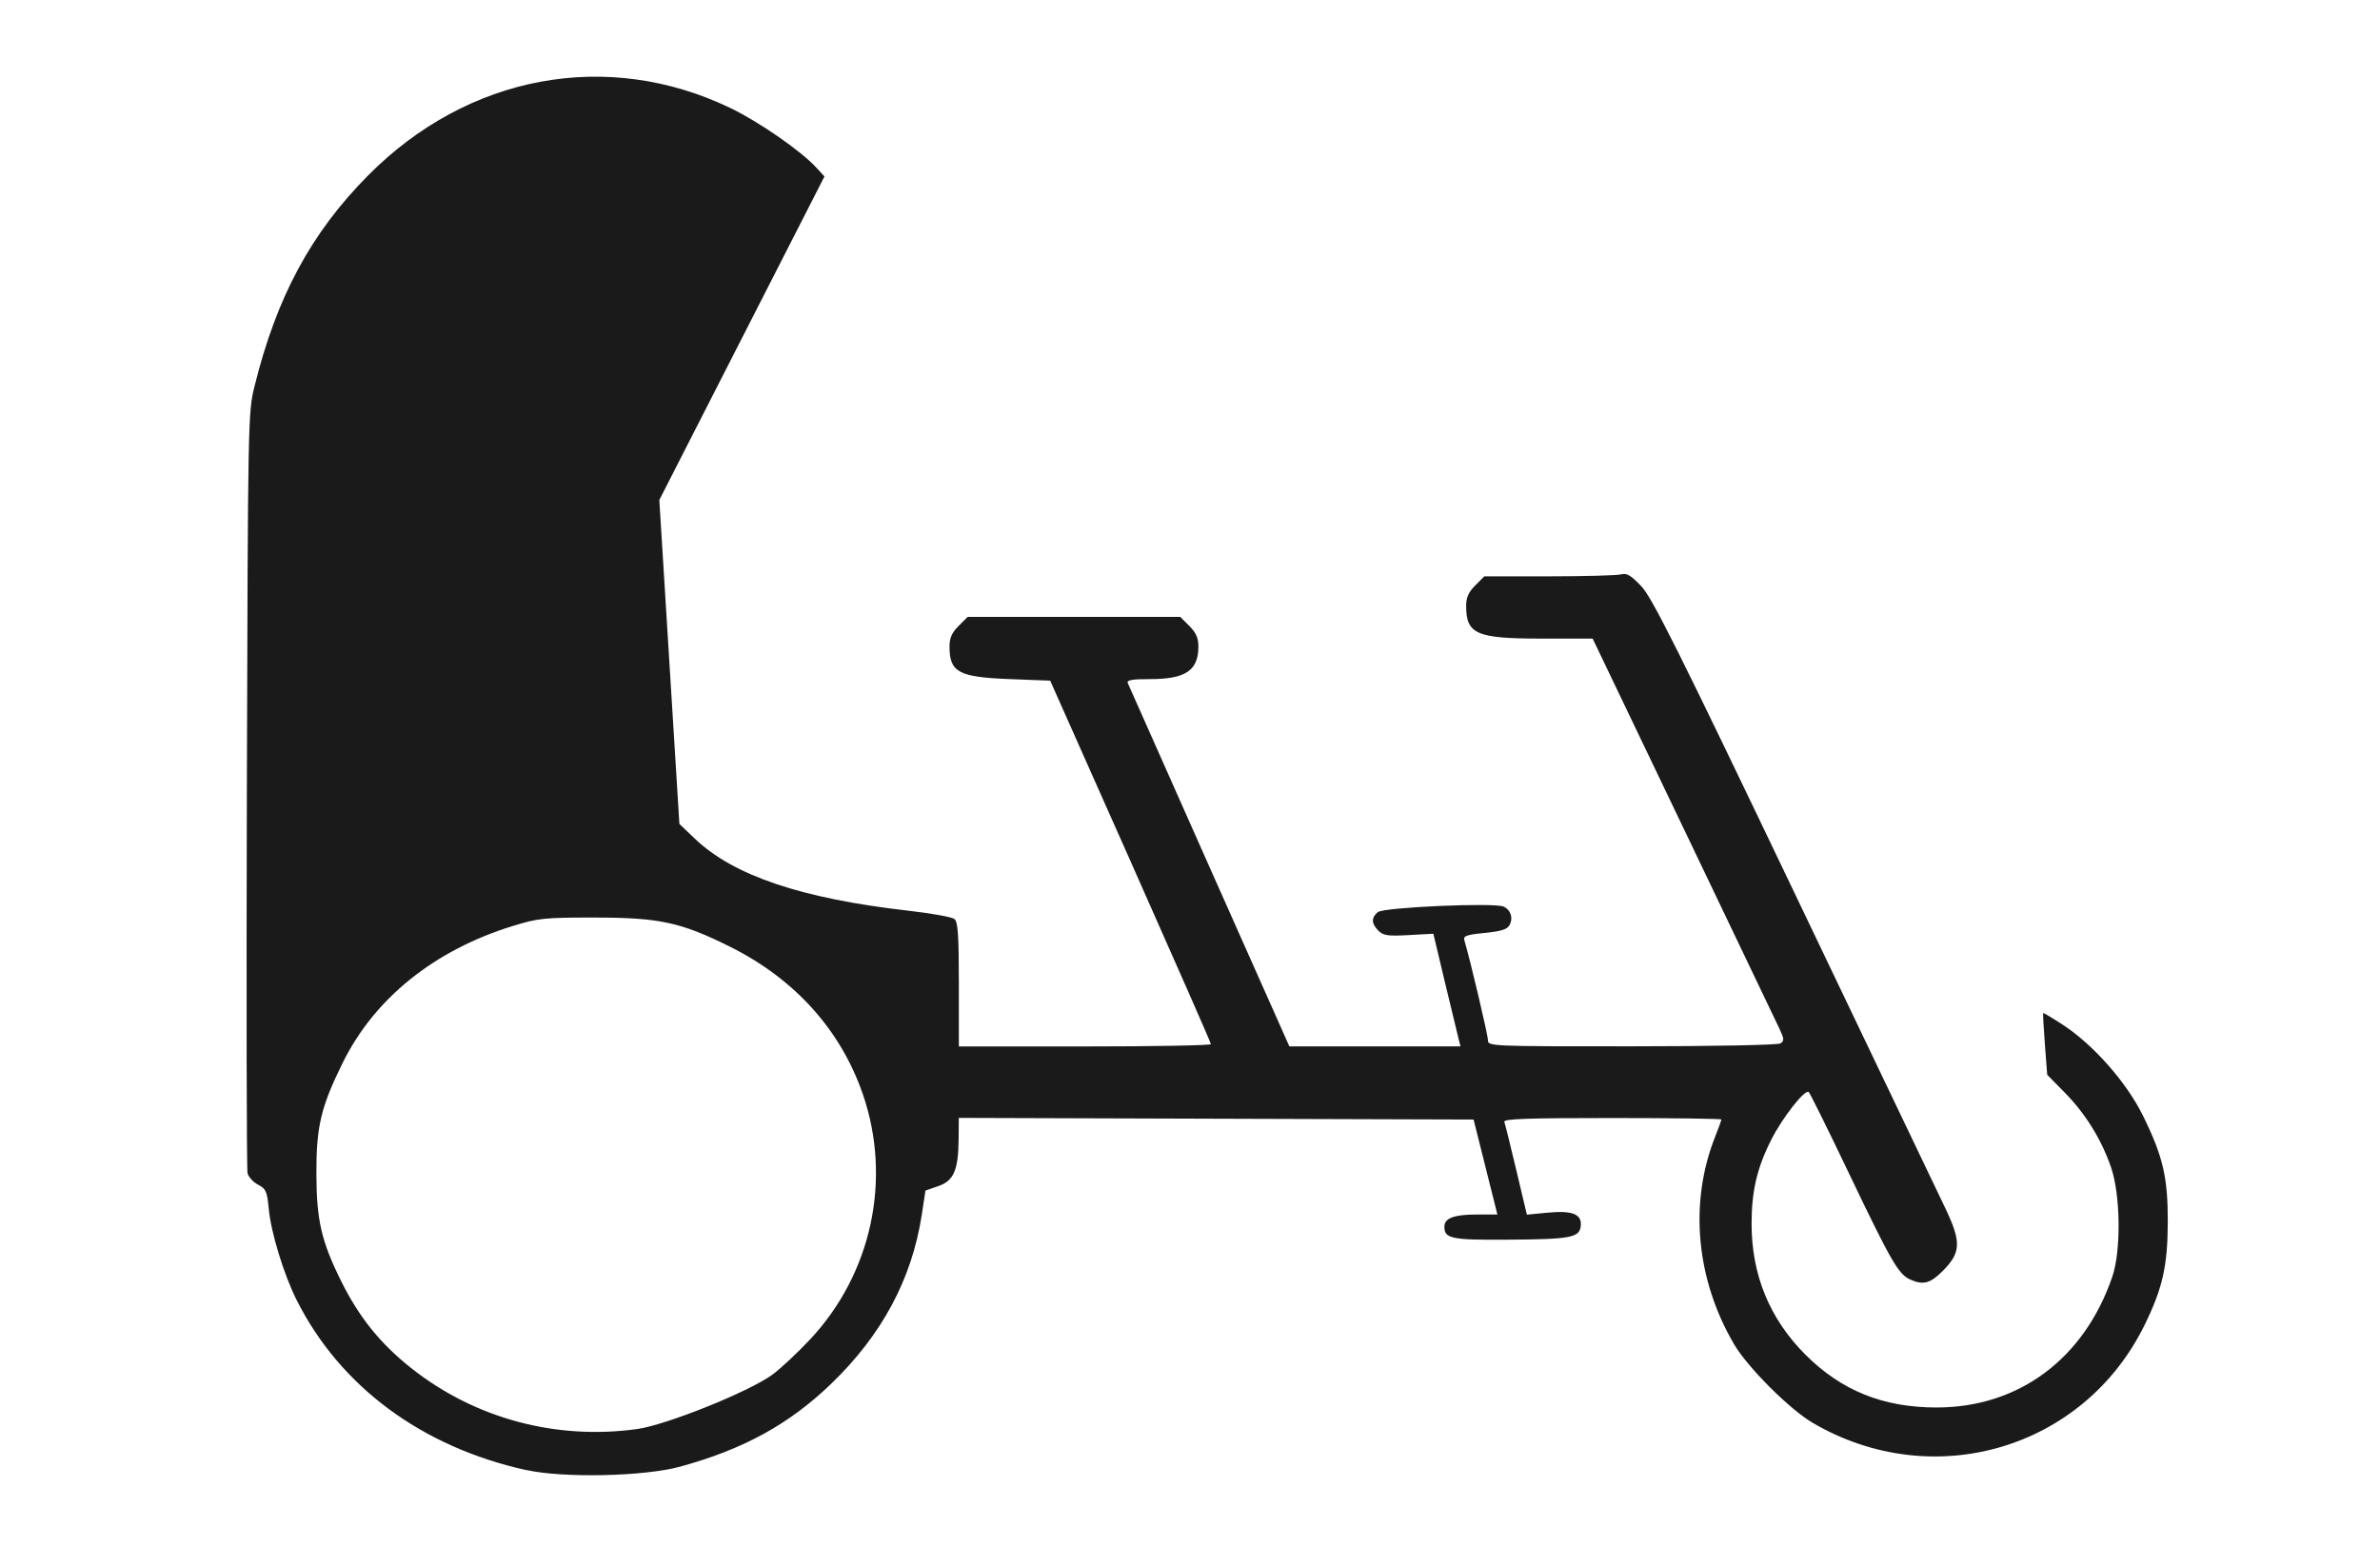 <?xml version="1.0" encoding="UTF-8" standalone="no"?>
<svg:svg
   id="svg2"
   sodipodi:docname="Rickshaw_Bike.svg"
   viewBox="0 0 197.204 129.806"
   version="1.1"
   inkscape:version="1.3.1 (6036e22fae, 2023-11-19, custom)"
   width="197.204"
   height="129.806"
   xmlns:inkscape="http://www.inkscape.org/namespaces/inkscape"
   xmlns:sodipodi="http://sodipodi.sourceforge.net/DTD/sodipodi-0.dtd"
   xmlns:svg="http://www.w3.org/2000/svg"
   xmlns:rdf="http://www.w3.org/1999/02/22-rdf-syntax-ns#"
   xmlns:cc="http://creativecommons.org/ns#"
   xmlns:dc="http://purl.org/dc/elements/1.1/">
  <svg:defs
     id="defs17" />
  <sodipodi:namedview
     id="namedview30"
     bordercolor="#666666"
     inkscape:pageshadow="2"
     guidetolerance="10"
     pagecolor="#ffffff"
     gridtolerance="10"
     inkscape:window-maximized="1"
     inkscape:zoom="1.7521076"
     objecttolerance="10"
     borderopacity="1"
     inkscape:current-layer="g12"
     inkscape:cx="134.9803"
     inkscape:cy="32.532249"
     inkscape:window-y="1107"
     inkscape:window-x="88"
     inkscape:window-width="1920"
     showgrid="false"
     inkscape:pageopacity="0"
     inkscape:window-height="1016"
     fit-margin-top="0"
     fit-margin-left="0"
     fit-margin-right="0"
     fit-margin-bottom="0"
     inkscape:showpageshadow="2"
     inkscape:pagecheckerboard="0"
     inkscape:deskcolor="#d1d1d1" />
  <svg:g
     id="g12"
     transform="matrix(3.78,0,0,3.78,-464.333,-329.964)">
    <svg:path
       style="fill:#1a1a1a;fill-opacity:1;stroke:none;stroke-width:0.086;stroke-opacity:1"
       d="m 134.375,119.517 c -2.291,-0.507 -4.078,-1.83 -5.032,-3.726 -0.282,-0.56 -0.563,-1.48 -0.612,-1.999 -0.036,-0.385 -0.061,-0.441 -0.234,-0.531 -0.106,-0.055 -0.21,-0.169 -0.231,-0.252 -0.021,-0.084 -0.027,-3.868 -0.015,-8.408 0.023,-8.147 0.025,-8.264 0.168,-8.842 0.484,-1.959 1.24,-3.362 2.491,-4.623 2.188,-2.206 5.24,-2.774 7.94,-1.476 0.624,0.3 1.545,0.938 1.881,1.303 l 0.181,0.197 -1.81,3.546 -1.81,3.546 0.22,3.55 0.22,3.55 0.337,0.322 c 0.846,0.81 2.338,1.314 4.687,1.581 0.501,0.057 0.954,0.139 1.006,0.183 0.076,0.063 0.096,0.356 0.096,1.436 v 1.356 h 2.763 c 1.52,0 2.763,-0.023 2.762,-0.051 -8.2e-4,-0.028 -0.794,-1.832 -1.762,-4.009 l -1.761,-3.958 -0.882,-0.034 c -1.131,-0.044 -1.325,-0.149 -1.325,-0.717 0,-0.184 0.052,-0.301 0.199,-0.448 l 0.199,-0.199 h 2.33 2.33 l 0.199,0.199 c 0.147,0.147 0.199,0.264 0.199,0.448 0,0.529 -0.279,0.717 -1.062,0.717 -0.391,0 -0.514,0.021 -0.487,0.085 0.019,0.047 0.824,1.858 1.789,4.026 l 1.754,3.94 h 1.876 1.876 l -0.04,-0.154 c -0.022,-0.084 -0.156,-0.64 -0.298,-1.235 l -0.258,-1.081 -0.539,0.03 c -0.459,0.025 -0.558,0.011 -0.665,-0.096 -0.156,-0.156 -0.16,-0.285 -0.014,-0.407 0.13,-0.108 2.575,-0.214 2.763,-0.12 0.154,0.077 0.208,0.249 0.127,0.401 -0.052,0.098 -0.181,0.138 -0.547,0.175 -0.397,0.039 -0.474,0.066 -0.446,0.158 0.13,0.436 0.517,2.075 0.517,2.188 0,0.139 0.019,0.14 3.156,0.139 1.815,-6.5e-4 3.198,-0.028 3.256,-0.064 0.087,-0.055 0.084,-0.098 -0.022,-0.323 -0.067,-0.143 -1.016,-2.125 -2.108,-4.405 l -1.986,-4.145 h -1.117 c -1.432,0 -1.656,-0.097 -1.656,-0.717 0,-0.184 0.052,-0.301 0.199,-0.448 l 0.199,-0.199 1.421,-8.2e-4 c 0.782,-4.3e-4 1.492,-0.02 1.578,-0.043 0.125,-0.033 0.215,0.02 0.444,0.262 0.237,0.251 0.808,1.392 3.32,6.644 1.668,3.487 3.169,6.624 3.334,6.97 0.365,0.76 0.356,0.989 -0.053,1.398 -0.271,0.271 -0.428,0.311 -0.713,0.181 -0.253,-0.115 -0.417,-0.4 -1.331,-2.312 -0.456,-0.955 -0.856,-1.763 -0.888,-1.795 -0.077,-0.077 -0.577,0.559 -0.823,1.047 -0.311,0.616 -0.43,1.124 -0.43,1.842 0,1.12 0.397,2.084 1.179,2.866 0.791,0.791 1.705,1.159 2.877,1.159 1.801,0 3.236,-1.068 3.851,-2.866 0.195,-0.57 0.181,-1.792 -0.027,-2.397 -0.212,-0.615 -0.561,-1.178 -1.018,-1.642 l -0.382,-0.388 -0.051,-0.669 c -0.028,-0.368 -0.044,-0.676 -0.037,-0.684 0.008,-0.008 0.202,0.108 0.432,0.258 0.671,0.439 1.399,1.265 1.758,1.997 0.438,0.892 0.544,1.35 0.541,2.332 -0.003,0.959 -0.114,1.446 -0.509,2.252 -1.336,2.722 -4.64,3.693 -7.282,2.139 -0.5,-0.294 -1.418,-1.212 -1.712,-1.712 -0.837,-1.422 -0.993,-3.101 -0.422,-4.547 0.077,-0.195 0.14,-0.368 0.14,-0.386 0,-0.017 -1.078,-0.032 -2.395,-0.032 -1.888,0 -2.389,0.018 -2.363,0.085 0.018,0.047 0.136,0.524 0.263,1.059 l 0.231,0.974 0.45,-0.043 c 0.551,-0.053 0.762,0.032 0.731,0.296 -0.03,0.251 -0.222,0.287 -1.609,0.296 -1.228,0.009 -1.38,-0.023 -1.38,-0.285 0,-0.188 0.212,-0.267 0.713,-0.267 h 0.449 l -0.047,-0.188 c -0.026,-0.103 -0.144,-0.571 -0.261,-1.041 l -0.214,-0.853 -5.642,-0.018 -5.642,-0.018 -0.004,0.461 c -0.006,0.685 -0.106,0.918 -0.447,1.035 l -0.28,0.097 -0.081,0.531 c -0.216,1.41 -0.877,2.641 -1.997,3.715 -0.919,0.882 -1.918,1.428 -3.301,1.806 -0.789,0.216 -2.556,0.254 -3.375,0.073 z m 2.431,-0.9 c 0.639,-0.089 2.457,-0.82 2.963,-1.191 0.18,-0.132 0.553,-0.48 0.828,-0.774 1.351,-1.441 1.797,-3.515 1.156,-5.376 -0.485,-1.406 -1.491,-2.524 -2.908,-3.23 -1.081,-0.539 -1.549,-0.64 -2.968,-0.641 -1.106,-6.5e-4 -1.238,0.013 -1.794,0.184 -1.724,0.531 -3.037,1.588 -3.735,3.007 -0.476,0.967 -0.577,1.396 -0.573,2.431 0.003,1.018 0.11,1.477 0.546,2.354 0.393,0.791 0.857,1.366 1.537,1.904 1.391,1.1 3.17,1.579 4.948,1.332 z"
       id="path1" />
  </svg:g>
  <script />
  <svg:path
     style="fill:#800000;stroke:#000000;stroke-width:0.781"
     d=""
     id="path4" />
</svg:svg>

